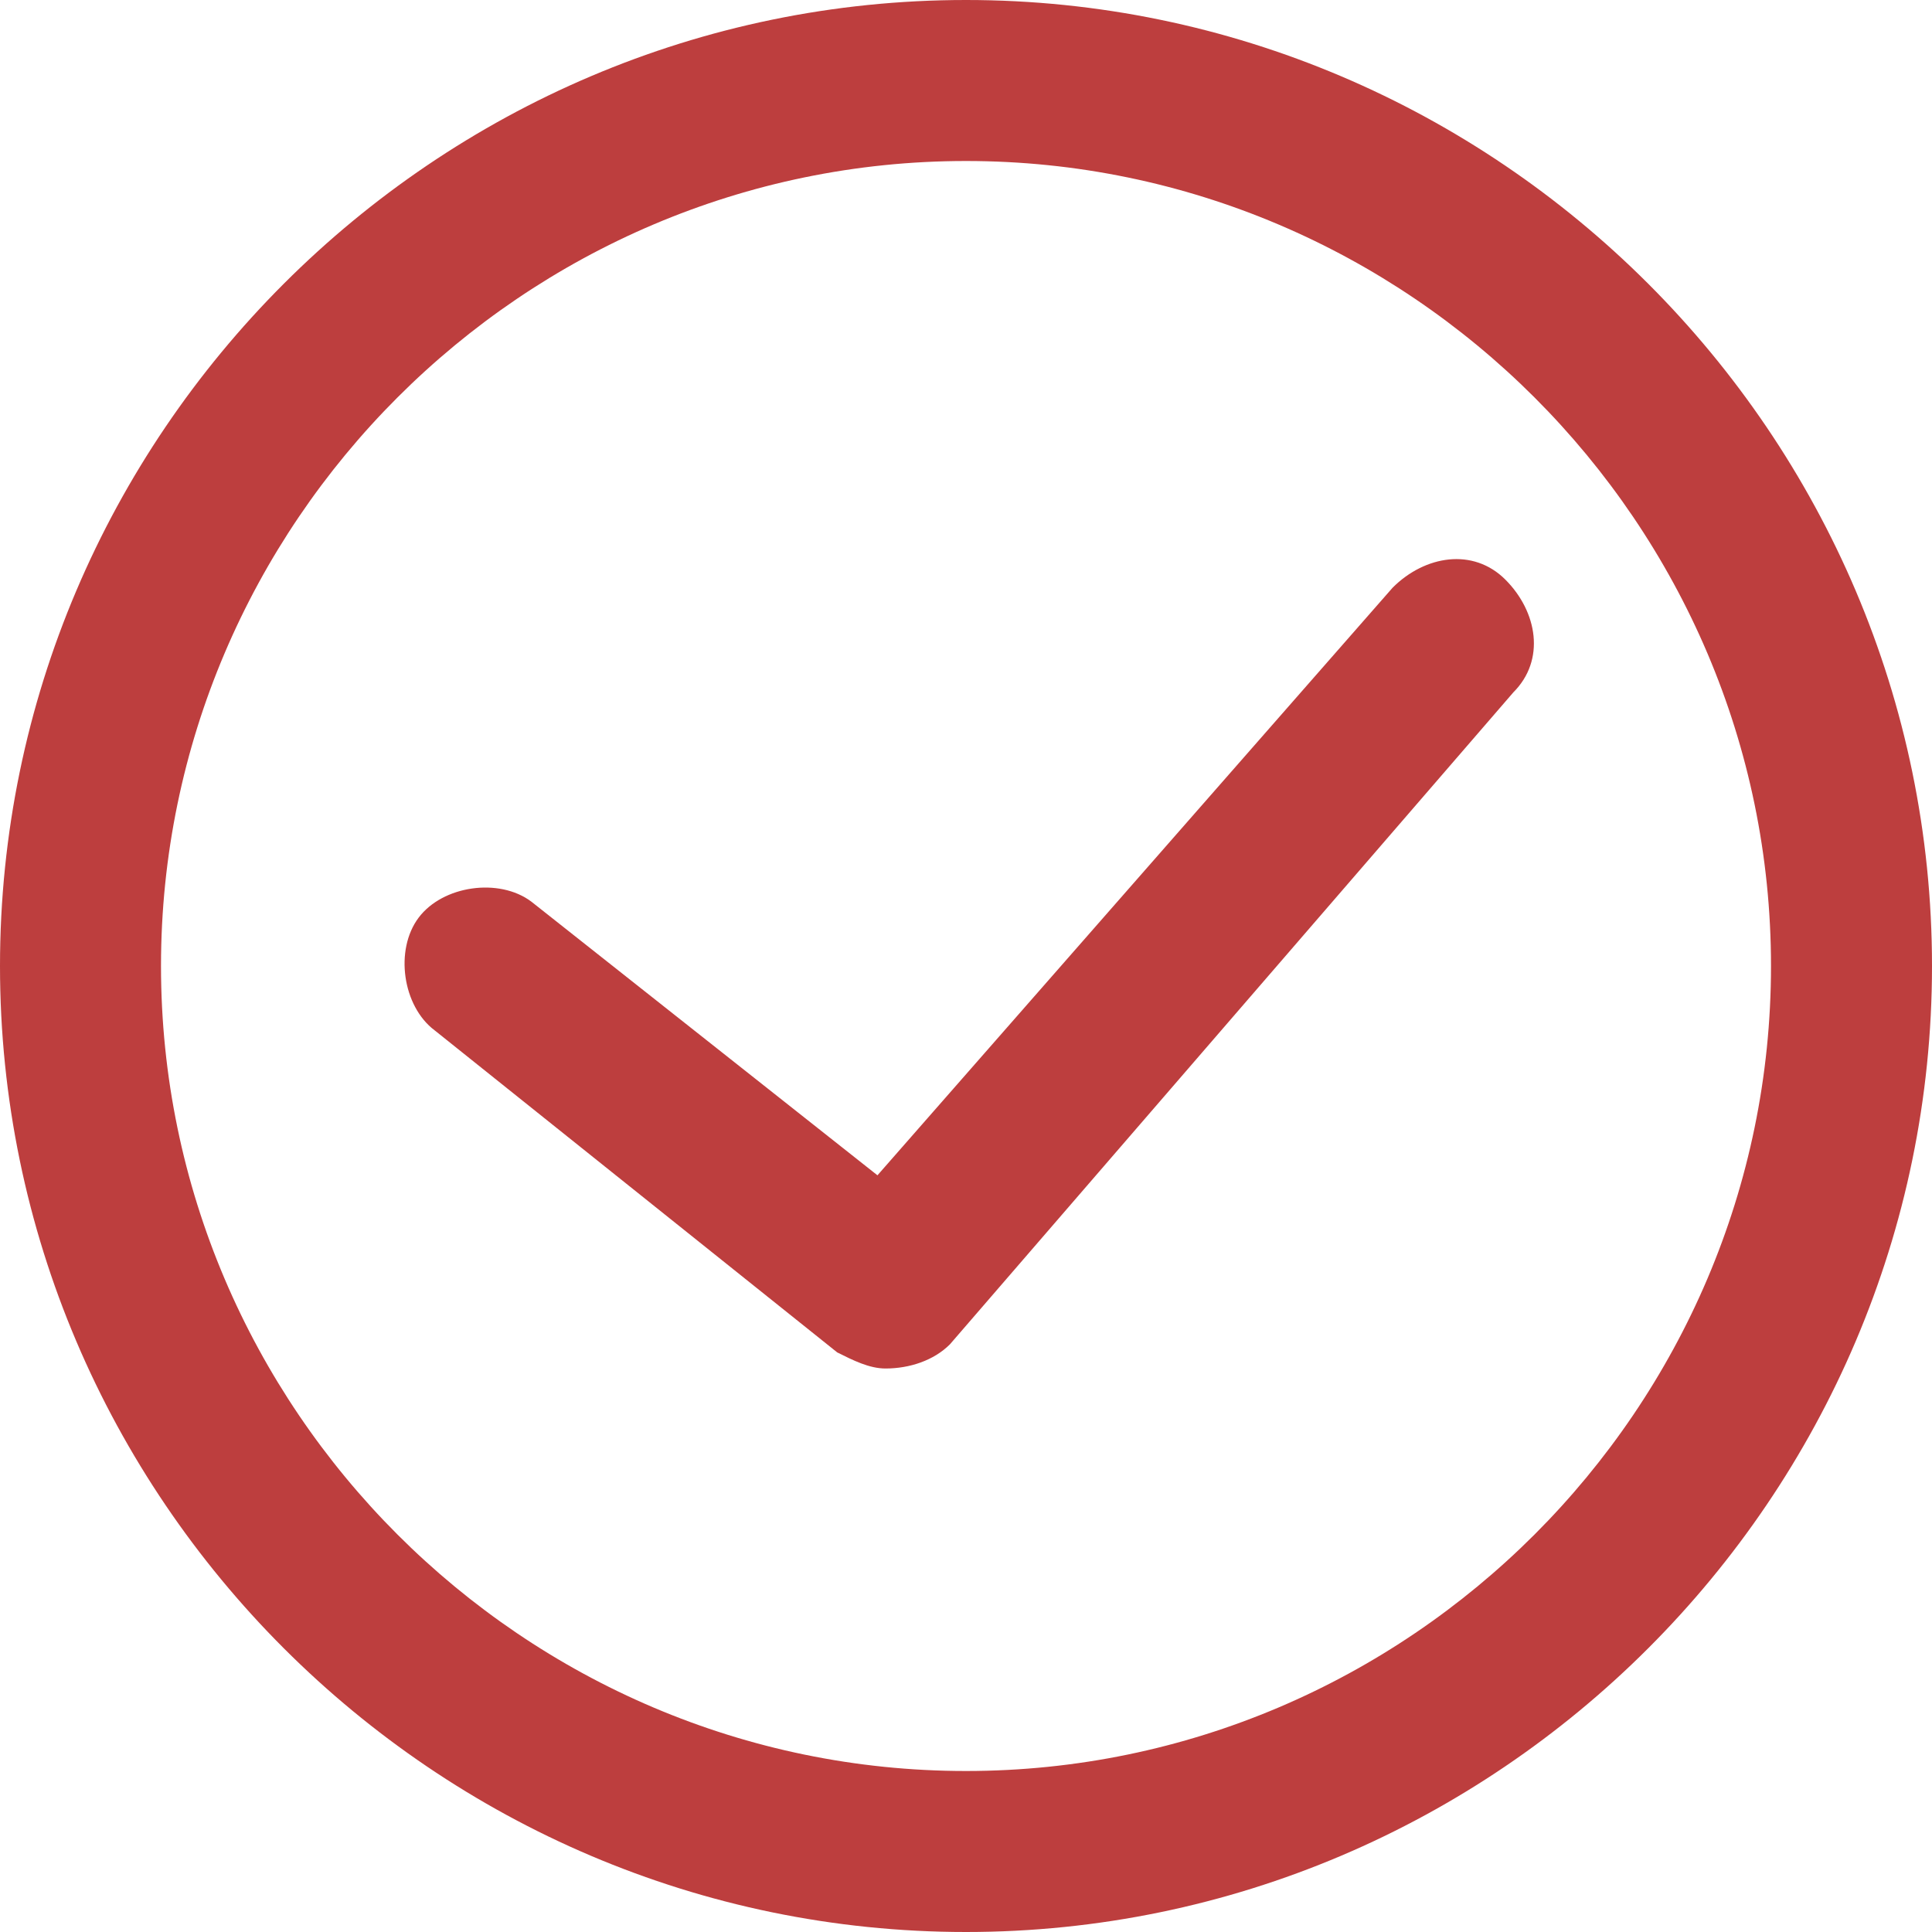 <svg xmlns="http://www.w3.org/2000/svg" viewBox="0 0 24 24"><path d="M12 24C5.4 24 0 18.6 0 12S5.4 0 12 0s12 5.4 12 12-5.4 12-12 12zm0-22C6.5 2 2 6.5 2 12s4.5 10 10 10 10-4.5 10-10S17.5 2 12 2zm-.2 14.7c-.2.2-.5.3-.8.3-.2 0-.4-.1-.6-.2l-5-4c-.4-.3-.5-1-.2-1.4.3-.4 1-.5 1.4-.2l4.3 3.4 6.4-7.3c.4-.4 1-.5 1.4-.1.4.4.5 1 .1 1.4l-7 8.1z" fill="#bd3e3e"/></svg>